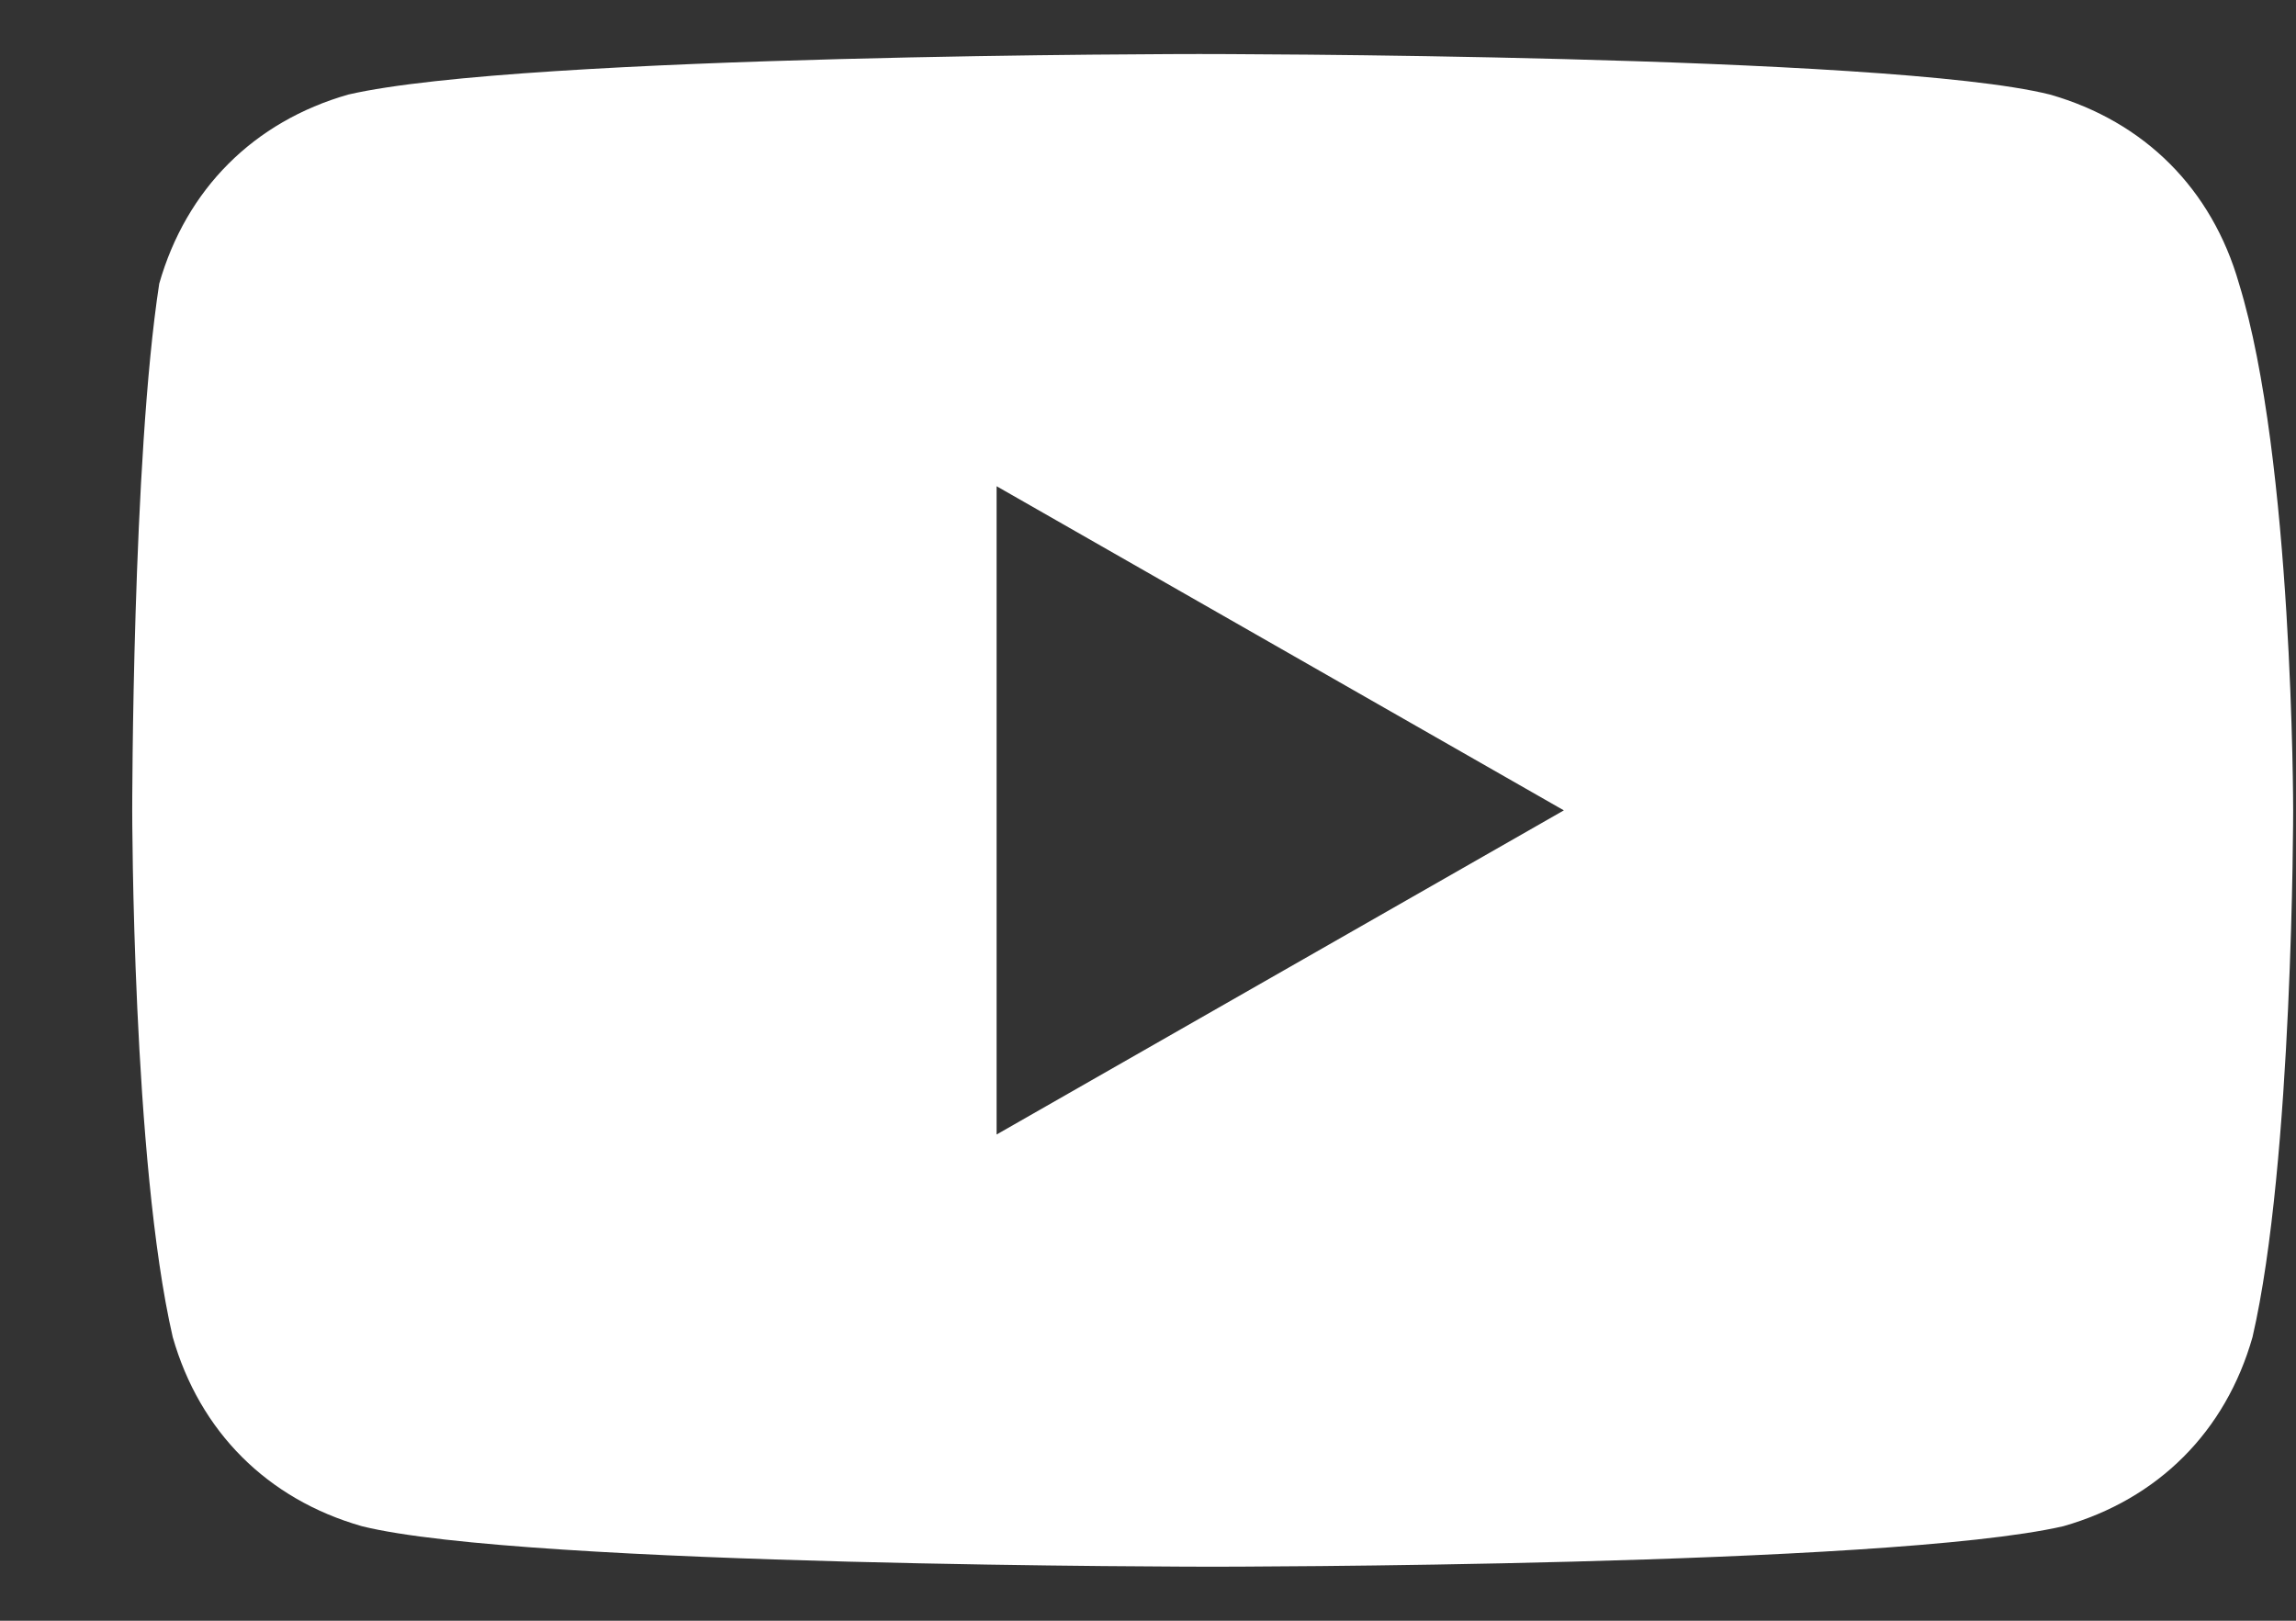 <svg width="17" height="12" viewBox="0 0 17 12" fill="none" xmlns="http://www.w3.org/2000/svg">
<rect x="0" y="0" width="17" height="12" fill="#333333" stroke="none"/>
<path d="M16.578 2.1C16.378 1.4 15.879 0.9 15.178 0.7C13.979 0.4 8.879 0.4 8.879 0.4C8.879 0.4 3.879 0.4 2.579 0.7C1.879 0.9 1.379 1.4 1.179 2.1C0.979 3.4 0.979 6 0.979 6C0.979 6 0.979 8.6 1.279 9.9C1.479 10.6 1.979 11.1 2.679 11.3C3.879 11.6 8.979 11.6 8.979 11.6C8.979 11.6 13.979 11.6 15.278 11.3C15.979 11.1 16.479 10.6 16.678 9.9C16.979 8.6 16.979 6 16.979 6C16.979 6 16.979 3.4 16.578 2.1ZM7.379 8.4V3.6L11.579 6L7.379 8.4Z" fill="white"/>
</svg>
